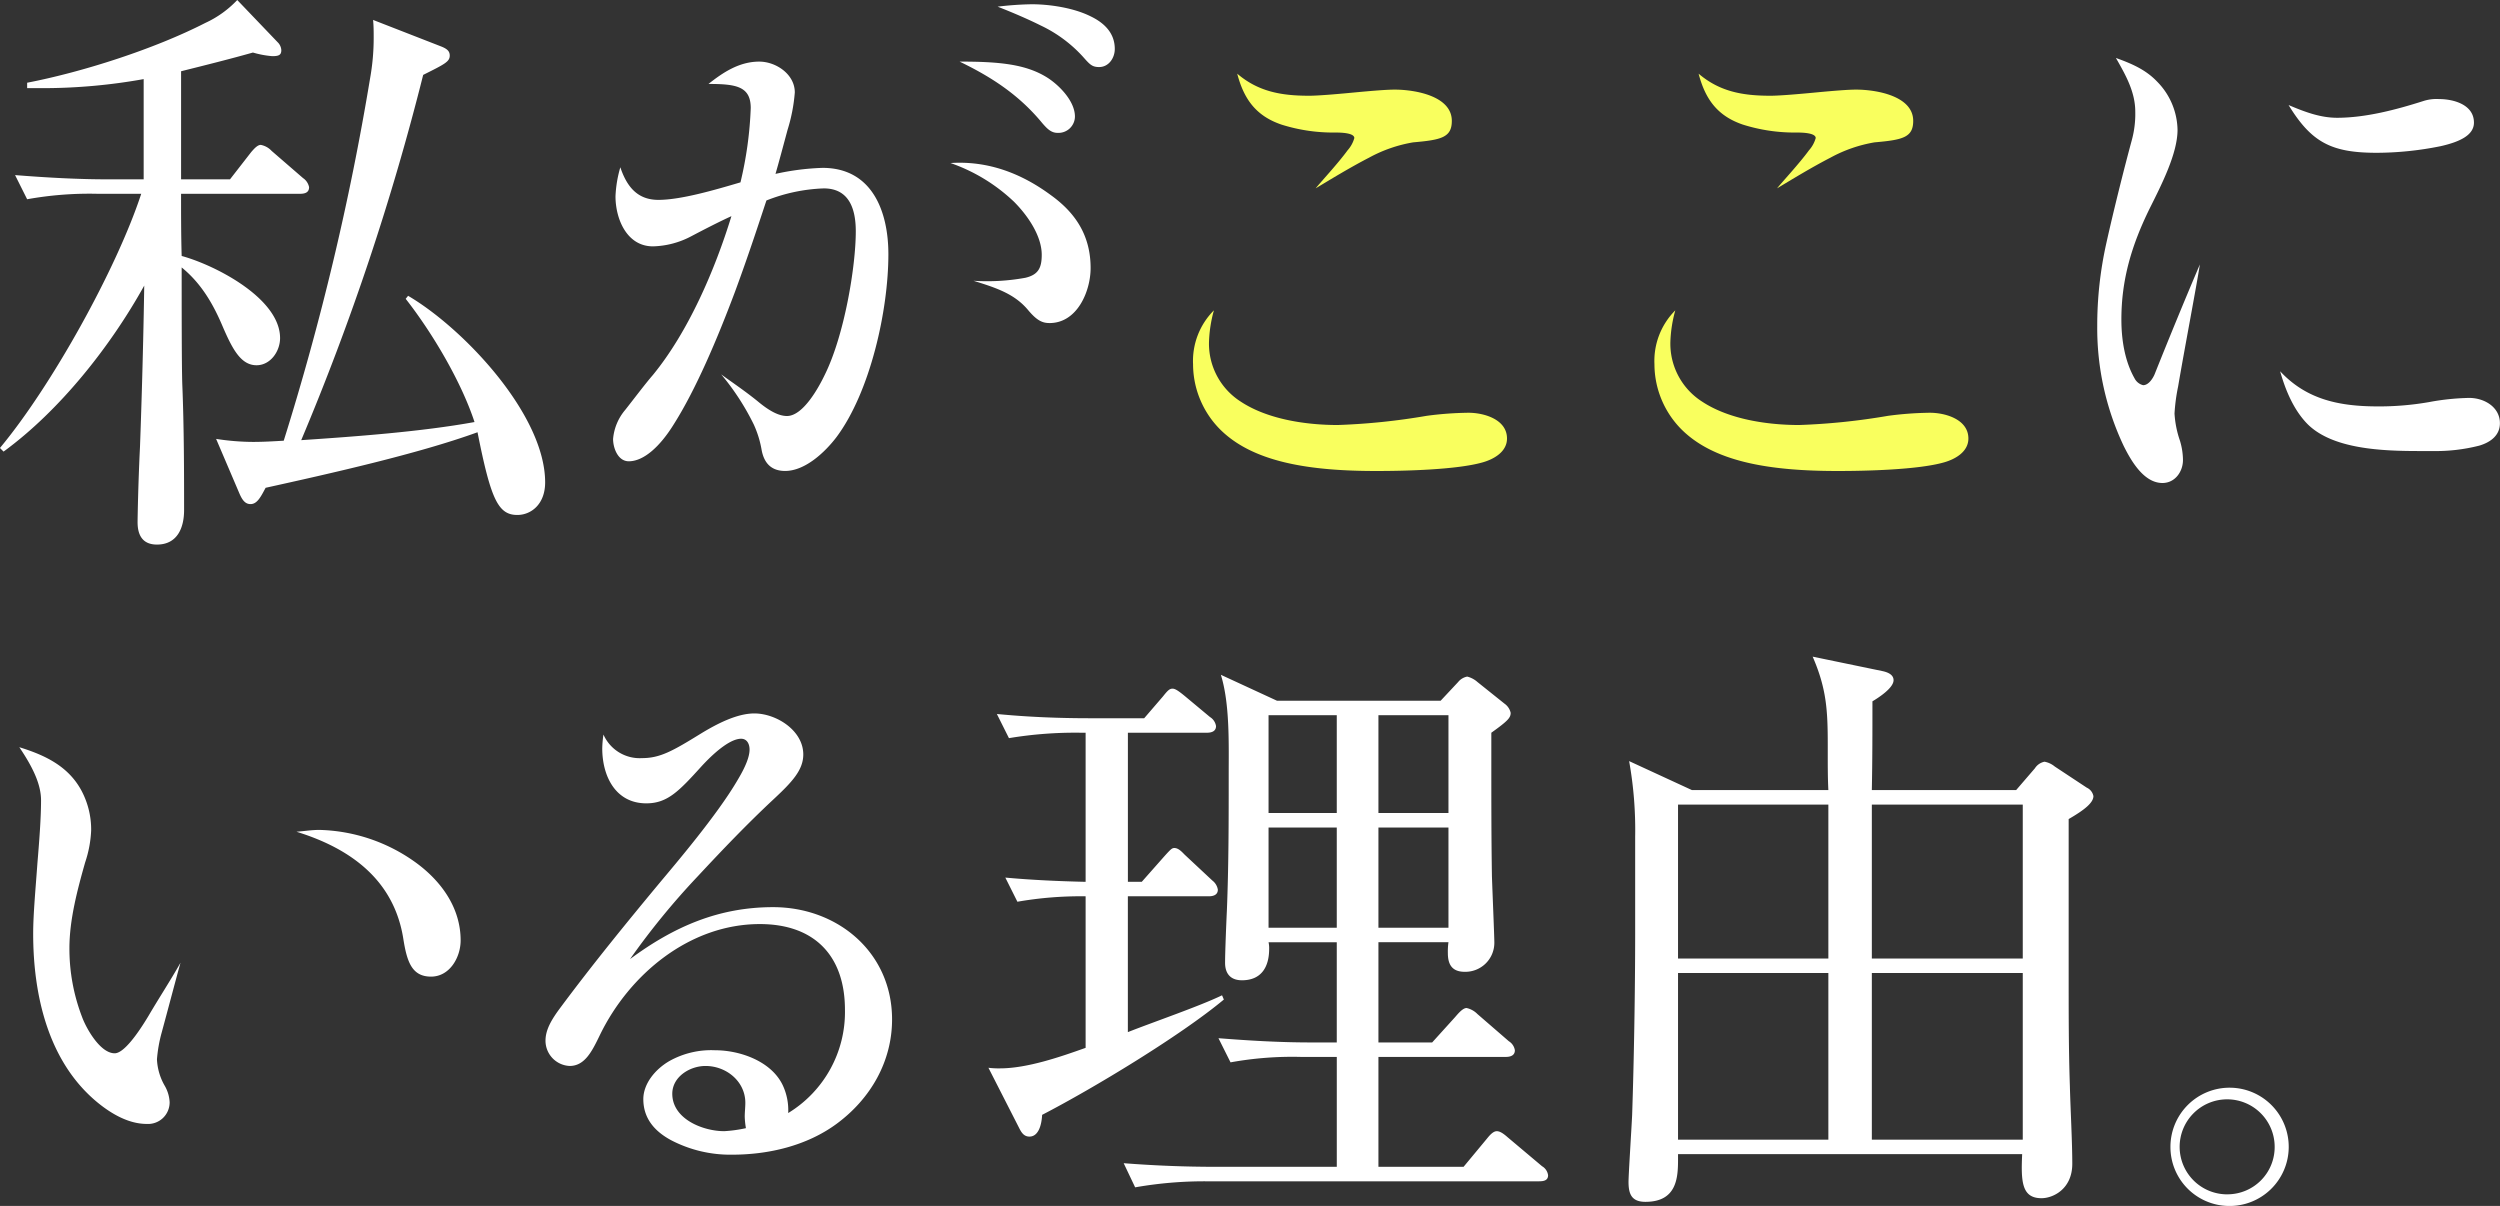 <svg id="catch.svg" xmlns="http://www.w3.org/2000/svg" width="530.063" height="255.687" viewBox="0 0 530.063 255.687">
  <rect x="0" y="0" width="530.063" height="255.687" fill="#333333" stroke="none"/>
  <defs>
    <style>
      .cls-1 {
        fill: #fff;
      }

      .cls-1, .cls-2 {
        fill-rule: evenodd;
      }

      .cls-2 {
        fill: #f9ff5e;
      }
    </style>
  </defs>
  <path id="私がここに_いる理由_のコピー" data-name="私がここに いる理由。  のコピー" class="cls-1" d="M272.3,283.9V260.983c5.12-1.28,10.241-2.56,15.233-3.968a20.287,20.287,0,0,0,4.1.768c1.408,0,1.92-.256,1.92-1.28a2.539,2.539,0,0,0-.768-1.664l-8.576-8.961a21.86,21.86,0,0,1-6.785,4.865c-10.752,5.5-25.857,10.368-37.762,12.672v1.152h3.2a121.047,121.047,0,0,0,21.505-1.92V283.9h-7.553c-6.528,0-13.184-.384-19.713-0.9l2.56,5.121a74.411,74.411,0,0,1,15.1-1.152h9.089c-5.249,16-19.073,40.834-29.954,53.89l0.768,0.768c11.905-8.7,22.657-22.273,29.826-35.2-0.256,16.384-.768,30.593-0.9,34.177-0.384,7.681-.512,15.233-0.512,16,0,2.688,1.024,4.736,4.1,4.736,4.352,0,5.76-3.584,5.76-7.3,0-7.168,0-17.537-.384-26.753-0.128-4.1-.128-16.513-0.128-24.706,4.1,3.328,6.656,7.681,8.705,12.545,2.048,4.736,3.84,8.192,7.168,8.192,2.944,0,4.992-2.944,4.992-5.76,0-8.448-13.825-15.489-20.865-17.409-0.128-4.48-.128-8.832-0.128-13.184H297.52c1.024,0,1.92-.256,1.92-1.409a3.036,3.036,0,0,0-1.28-1.92l-6.656-5.76a4.22,4.22,0,0,0-2.3-1.28c-0.64,0-1.28.64-2.048,1.536l-4.48,5.76H272.3Zm62.211,51.459c-11.264,2.048-25.217,3.072-36.738,3.84a533.723,533.723,0,0,0,25.858-77.444c4.608-2.3,5.632-2.816,5.632-4.1,0-.9-0.512-1.408-1.792-1.92L313.009,250.1c0.128,1.28.128,2.56,0.128,3.84a48.555,48.555,0,0,1-.768,8.576,564.786,564.786,0,0,1-18.305,76.8c-2.176.128-4.352,0.256-6.528,0.256a52.127,52.127,0,0,1-7.809-.64l4.865,11.393c0.64,1.536,1.28,2.432,2.432,2.432,1.408,0,2.176-1.536,3.2-3.456,13.313-2.944,32.258-7.169,44.93-11.777,2.816,14.209,4.353,17.537,8.449,17.537,2.816,0,5.888-2.176,5.888-6.912,0-14.337-17.281-32.642-29.057-39.554l-0.512.64C325.554,316.41,331.7,326.779,334.514,335.355Zm110.925-88.069c2.944,1.153,6.272,2.561,9.088,3.969a28.591,28.591,0,0,1,9.345,7.04c1.152,1.28,1.664,1.792,3.072,1.792,2.048,0,3.328-1.92,3.328-3.84,0-3.328-2.176-5.5-5.12-6.912-3.841-1.921-9.089-2.561-12.417-2.561A67.5,67.5,0,0,0,445.439,247.286Zm-8.065,11.649c7.169,3.456,12.8,7.3,17.537,13.057,0.9,1.024,1.792,2.048,3.2,2.048a3.5,3.5,0,0,0,3.712-3.456c0-3.2-3.2-6.529-5.76-8.193C451.455,259.447,445.7,258.935,437.374,258.935Zm-39.042,23.809c0.64-2.176,1.664-6.016,2.56-9.344a35.681,35.681,0,0,0,1.536-7.937c0-3.84-3.968-6.528-7.552-6.528-4.224,0-7.68,2.3-10.753,4.736,5.889,0,8.961.512,8.961,5.121a79.5,79.5,0,0,1-2.176,15.744c-5.632,1.664-12.673,3.713-17.409,3.713-4.352,0-6.656-2.689-8.065-6.913a25.7,25.7,0,0,0-1.024,6.145c0,4.864,2.433,10.624,7.937,10.624a18.25,18.25,0,0,0,8.192-2.176c2.432-1.28,5.889-3.072,8.449-4.224-3.456,11.264-9.089,24.449-16.641,33.665-1.664,1.921-3.968,4.993-5.888,7.425a10.976,10.976,0,0,0-2.561,6.144c0,1.92,1.024,4.736,3.329,4.736,3.072,0,6.528-2.944,9.6-7.936,4.608-7.3,9.089-17.793,12.929-28.033,3.072-8.321,5.5-15.873,6.656-19.329a36.251,36.251,0,0,1,12.161-2.561c5.376,0,6.784,4.353,6.784,9.089,0,7.552-2.432,22.017-6.528,30.337-1.28,2.689-4.609,8.833-8.065,8.833-1.792,0-3.84-1.152-6.144-3.072-2.816-2.3-6.272-4.608-7.808-5.761a52.2,52.2,0,0,1,6.912,10.625,21.667,21.667,0,0,1,1.664,5.376c0.512,2.816,2.048,4.481,4.992,4.481,4.225,0,8.449-3.969,10.881-7.169,7.168-9.6,11.008-26.881,11.008-38.786,0-9.088-3.456-18.305-13.952-18.305A53.33,53.33,0,0,0,398.332,282.744Zm37.122-2.3a37.3,37.3,0,0,1,13.441,8.193c2.816,2.816,5.888,7.168,5.888,11.264,0,2.816-.768,4.224-3.456,4.864a45.112,45.112,0,0,1-11.009.64c4.993,1.537,8.705,2.817,11.521,6.145,1.92,2.3,3.072,2.816,4.608,2.816,5.888,0,8.7-6.784,8.7-11.649,0-7.168-3.457-11.9-8.449-15.488C450.431,282.616,443.39,279.928,435.454,280.44Zm247.087-22.273c2.048,3.584,4.1,7.168,4.1,11.393a21.162,21.162,0,0,1-.768,6.144c-1.664,6.144-3.84,14.849-5.376,21.761A80.029,80.029,0,0,0,678.573,315a58.277,58.277,0,0,0,5.632,25.473c1.536,3.072,4.224,7.809,8.193,7.809,2.688,0,4.352-2.432,4.352-4.865a14.425,14.425,0,0,0-.64-4.1,21.434,21.434,0,0,1-1.152-5.76,39.286,39.286,0,0,1,.768-5.76c1.28-7.553,3.968-21.634,4.608-25.858-3.328,7.809-6.528,15.617-9.6,23.3-0.384.9-1.28,2.305-2.433,2.305a2.768,2.768,0,0,1-1.792-1.408c-2.048-3.585-2.816-8.065-2.816-12.545,0-8.449,2.176-15.745,6.017-23.553,2.56-5.121,5.888-11.649,5.888-16.641a14.9,14.9,0,0,0-4.352-10.241C688.813,260.6,685.741,259.319,682.541,258.167Zm36.61,9.985c4.864,7.936,9.089,10.112,18.689,10.112a69.031,69.031,0,0,0,13.569-1.408c3.968-.9,7.04-2.3,7.04-4.992,0-3.84-4.352-4.993-7.424-4.993a9.13,9.13,0,0,0-3.2.385c-6.017,1.92-12.417,3.584-18.433,3.584C725.807,270.84,722.479,269.56,719.151,268.152Zm-1.792,56.45c1.152,4.1,2.944,8.321,5.888,11.265,5.377,5.248,15.745,5.632,23.681,5.632h2.689a37.383,37.383,0,0,0,9.984-1.152c2.56-.768,4.352-2.3,4.352-4.736,0-3.456-3.328-5.376-6.528-5.376a51.405,51.405,0,0,0-8.576.9,61.411,61.411,0,0,1-10.881.9C729.648,332.027,722.863,330.491,717.359,324.6ZM238,404.3c2.944,4.353,4.608,7.937,4.608,11.265,0,3.84-.384,8.7-0.768,13.313-0.384,5.376-.9,10.88-0.9,14.976,0,13.057,3.2,27.138,13.569,35.714,2.944,2.432,6.656,4.608,10.5,4.608a4.576,4.576,0,0,0,4.864-4.608,7.686,7.686,0,0,0-1.024-3.456,12.3,12.3,0,0,1-1.664-5.632,30.3,30.3,0,0,1,1.024-5.761c1.152-4.224,3.072-11.52,3.968-14.72-2.176,3.84-4.608,7.552-6.784,11.264-2.3,3.84-5.248,7.937-7.168,7.937-3.072,0-6.017-5.249-6.913-7.681a40.4,40.4,0,0,1-2.688-14.592c0-6.017,1.664-12.289,3.328-18.177a24.48,24.48,0,0,0,1.281-6.785,17.54,17.54,0,0,0-2.049-8.448C248.366,408.272,243.374,405.967,238,404.3Zm58.755,17.921c12.032,3.712,20.737,10.625,22.657,22.657,0.768,4.865,1.792,8.065,5.888,8.065,3.968,0,6.273-4.1,6.273-7.681,0-6.784-3.969-12.416-9.345-16.384a36.356,36.356,0,0,0-20.609-7.041C299.953,421.84,298.417,422.1,296.753,422.224Zm65.1-20.609a22.676,22.676,0,0,0-.257,2.944c0,5.889,2.817,11.649,9.345,11.649,4.48,0,6.912-2.56,11.777-7.936,3.2-3.457,6.272-5.761,8.32-5.761,1.28,0,1.792,1.152,1.792,2.3,0,1.536-.9,3.713-2.432,6.273-4.352,7.552-13.569,18.3-16.769,22.145-6.912,8.32-14.209,17.281-20.865,26.241-1.92,2.56-3.2,4.736-3.2,7.041a5.361,5.361,0,0,0,5.12,5.376c3.2,0,4.736-3.072,6.4-6.529,6.273-12.928,19.073-23.553,33.922-23.553,11.649,0,18.049,6.785,18.049,18.177a25.062,25.062,0,0,1-12.032,21.889,12.436,12.436,0,0,0-1.153-5.888c-2.432-5.12-9.088-7.424-14.336-7.424a18.166,18.166,0,0,0-9.729,2.3c-3.072,1.792-5.5,4.864-5.5,8.064,0,4.224,2.56,6.913,5.888,8.705a27.1,27.1,0,0,0,12.929,3.072c7.808,0,15.873-1.92,22.145-6.529,7.3-5.376,11.777-13.312,11.777-22.145,0-14.208-11.521-23.809-25.218-23.809-11.52,0-20.993,4.1-30.337,11.009A158.258,158.258,0,0,1,381.821,431.7c5.248-5.633,10.5-11.137,16.128-16.385,3.841-3.584,6.273-6.144,6.273-9.473,0-5.12-5.761-8.7-10.369-8.7-3.584,0-7.68,2.048-11.264,4.224-6.017,3.712-8.7,5.248-12.545,5.248A8.39,8.39,0,0,1,361.852,401.615Zm30.209,83.46a28.5,28.5,0,0,1-4.608.64c-4.48,0-11.009-2.56-11.009-7.936,0-3.584,3.712-5.888,7.041-5.888,4.48,0,8.448,3.328,8.448,7.808,0,0.9-.128,2.048-0.128,2.944A17.491,17.491,0,0,0,392.061,485.075ZM526.168,466.9v-21.25h14.849a13.924,13.924,0,0,0-.128,2.305c0,2.432.9,3.968,3.584,3.968a6.155,6.155,0,0,0,6.272-6.145c0-1.28-.384-10.368-0.512-14.08-0.128-7.937-.128-16-0.128-23.937v-6.529c3.584-2.56,4.1-3.2,4.1-4.224a3.23,3.23,0,0,0-1.28-1.92l-5.76-4.608a5.134,5.134,0,0,0-2.176-1.152,3.265,3.265,0,0,0-1.92,1.152l-3.713,3.968H504.663l-11.905-5.5c1.92,6.144,1.664,14.72,1.664,21.121,0,9.6,0,19.2-.384,28.8-0.128,2.688-.384,8.961-0.384,11.137,0,2.3,1.152,3.712,3.584,3.712,4.1,0,5.761-2.816,5.761-6.656a5.744,5.744,0,0,0-.128-1.409h14.464V466.9h-5.5c-6.528,0-13.057-.384-19.585-0.9l2.56,5.121a73.158,73.158,0,0,1,14.977-1.152h7.552v23.3h-25.6q-9.792,0-19.585-.768l2.432,5.12a84.94,84.94,0,0,1,15.1-1.28h70.532c0.9,0,1.92-.128,1.92-1.28a2.609,2.609,0,0,0-1.28-1.92l-7.3-6.144c-1.152-1.024-1.792-1.281-2.3-1.281-0.768,0-1.536.9-2.048,1.537l-4.992,6.016H526.168v-23.3h27.009c0.9,0,1.92-.256,1.92-1.408a2.753,2.753,0,0,0-1.28-1.92l-6.656-5.761a4.632,4.632,0,0,0-2.3-1.28c-0.768,0-1.664,1.024-2.432,1.92L537.56,466.9H526.168Zm-53.123-65.668h16.769c0.9,0,1.92-.256,1.92-1.408a2.753,2.753,0,0,0-1.28-1.92l-5.376-4.48c-1.408-1.152-2.048-1.536-2.56-1.536-0.64,0-1.025.384-2.049,1.664l-3.968,4.608h-11.52c-6.529,0-13.057-.256-19.713-0.9l2.56,5.12a85.782,85.782,0,0,1,15.105-1.152h1.152v31.618c-5.633-.128-11.393-0.384-17.025-0.9l2.56,5.12a77.86,77.86,0,0,1,14.465-1.152v32.13c-5.377,1.92-12.417,4.352-18.177,4.352a16.321,16.321,0,0,1-2.432-.128l6.4,12.544c0.512,1.025,1.024,2.049,2.3,2.049,1.792,0,2.56-2.177,2.688-4.609,10.881-5.632,29.314-16.769,38.53-24.449l-0.384-.9c-4.736,2.3-14.465,5.632-19.969,7.808v-28.8H490.2c0.9,0,1.92-.256,1.92-1.408a3.034,3.034,0,0,0-1.152-1.92l-5.888-5.5c-0.512-.512-1.28-1.408-2.176-1.408-0.512,0-.768.256-2.049,1.665l-4.864,5.5h-2.944V401.231Zm29.826-3.712h14.464v20.737H502.871V397.519Zm38.146,20.737H526.168V397.519h14.849v20.737Zm-38.146,3.072h14.464v21.249H502.871V421.328Zm38.146,21.249H526.168V421.328h14.849v21.249Zm51.618-29.185-13.313-6.145a82.613,82.613,0,0,1,1.281,16v20.1c0,12.8-.256,27.394-0.641,38.914-0.127,2.816-.768,12.673-0.768,14.209,0,2.56.641,4.224,3.585,4.224,6.656,0,6.912-5.12,6.912-8.96V490.58h72.964c-0.256,5.76-.128,9.344,4.1,9.344,2.432,0,6.528-1.92,6.528-7.3,0-4.608-.384-11.521-0.512-16.513-0.256-7.552-.256-15.233-0.256-22.913V419.536c3.328-1.92,5.248-3.456,5.248-4.864a2.475,2.475,0,0,0-1.408-1.792l-6.784-4.48a4.787,4.787,0,0,0-2.176-1.025,3.184,3.184,0,0,0-2.048,1.409l-3.968,4.608H630.781c0.128-6.273.128-12.545,0.128-18.817,1.28-.768,4.48-2.816,4.48-4.48,0-1.152-1.152-1.664-2.3-1.92L618.236,385.1c2.945,6.785,3.2,11.393,3.2,18.689v1.92c0,2.561,0,5.121.128,7.681h-28.93Zm-2.944,3.072h31.874v32.642H589.691V416.464Zm73.092,32.642h-32V416.464h32v32.642Zm-73.092,3.072h31.874v35.33H589.691v-35.33Zm73.092,35.33h-32v-35.33h32v35.33Zm43.55,14.061a12.54,12.54,0,1,0-12.239-12.578A12.5,12.5,0,0,0,706.333,501.569Zm0-2.465a10.073,10.073,0,1,1,9.859-10.113A10.014,10.014,0,0,1,706.333,499.1Z" transform="translate(-233.906 -245.875)"/>
  <path id="私がここに_いる理由_のコピー_2" data-name="私がここに いる理由。  のコピー 2" class="cls-2" d="M496.225,261.494c1.431,5.46,4.031,8.971,9.361,10.791a36.356,36.356,0,0,0,11.441,1.69c2.6,0,4.03.39,4.03,1.17a6.5,6.5,0,0,1-1.43,2.6c-2.08,2.86-5.85,6.891-6.761,8.061,3.251-1.951,7.281-4.421,11.311-6.5a29.848,29.848,0,0,1,9.361-3.25c5.98-.52,8.19-1.04,8.19-4.55,0-5.331-7.93-6.631-12.09-6.631-1.821,0-4.811.26-7.671,0.52-4.03.39-8.45,0.78-10.531,0.78C505.456,266.174,500.646,265.264,496.225,261.494Zm-4.94,50.183a15.168,15.168,0,0,0-4.42,11.441,19.645,19.645,0,0,0,5.46,13.521c7.021,7.28,19.241,9.1,33.412,9.1,5.981,0,17.031-.26,22.492-1.82,2.34-.65,5.2-2.21,5.2-5.07,0-4.03-4.81-5.46-8.19-5.46a72.656,72.656,0,0,0-8.841.65,138.511,138.511,0,0,1-18.851,1.95c-6.631,0-14.821-1.17-20.542-4.941a14.562,14.562,0,0,1-6.76-12.74A28.229,28.229,0,0,1,491.285,311.677ZM594.05,261.494c1.431,5.46,4.031,8.971,9.361,10.791a36.36,36.36,0,0,0,11.441,1.69c2.6,0,4.03.39,4.03,1.17a6.5,6.5,0,0,1-1.43,2.6c-2.08,2.86-5.85,6.891-6.761,8.061,3.251-1.951,7.281-4.421,11.311-6.5a29.848,29.848,0,0,1,9.361-3.25c5.98-.52,8.19-1.04,8.19-4.55,0-5.331-7.93-6.631-12.09-6.631-1.821,0-4.811.26-7.671,0.52-4.03.39-8.45,0.78-10.531,0.78C603.281,266.174,598.471,265.264,594.05,261.494Zm-4.94,50.183a15.168,15.168,0,0,0-4.42,11.441,19.645,19.645,0,0,0,5.46,13.521c7.021,7.28,19.241,9.1,33.412,9.1,5.981,0,17.031-.26,22.492-1.82,2.34-.65,5.2-2.21,5.2-5.07,0-4.03-4.81-5.46-8.19-5.46a72.656,72.656,0,0,0-8.841.65,138.511,138.511,0,0,1-18.851,1.95c-6.631,0-14.821-1.17-20.542-4.941a14.562,14.562,0,0,1-6.76-12.74A28.229,28.229,0,0,1,589.11,311.677Z" transform="translate(-233.906 -245.875)"/>
</svg>
